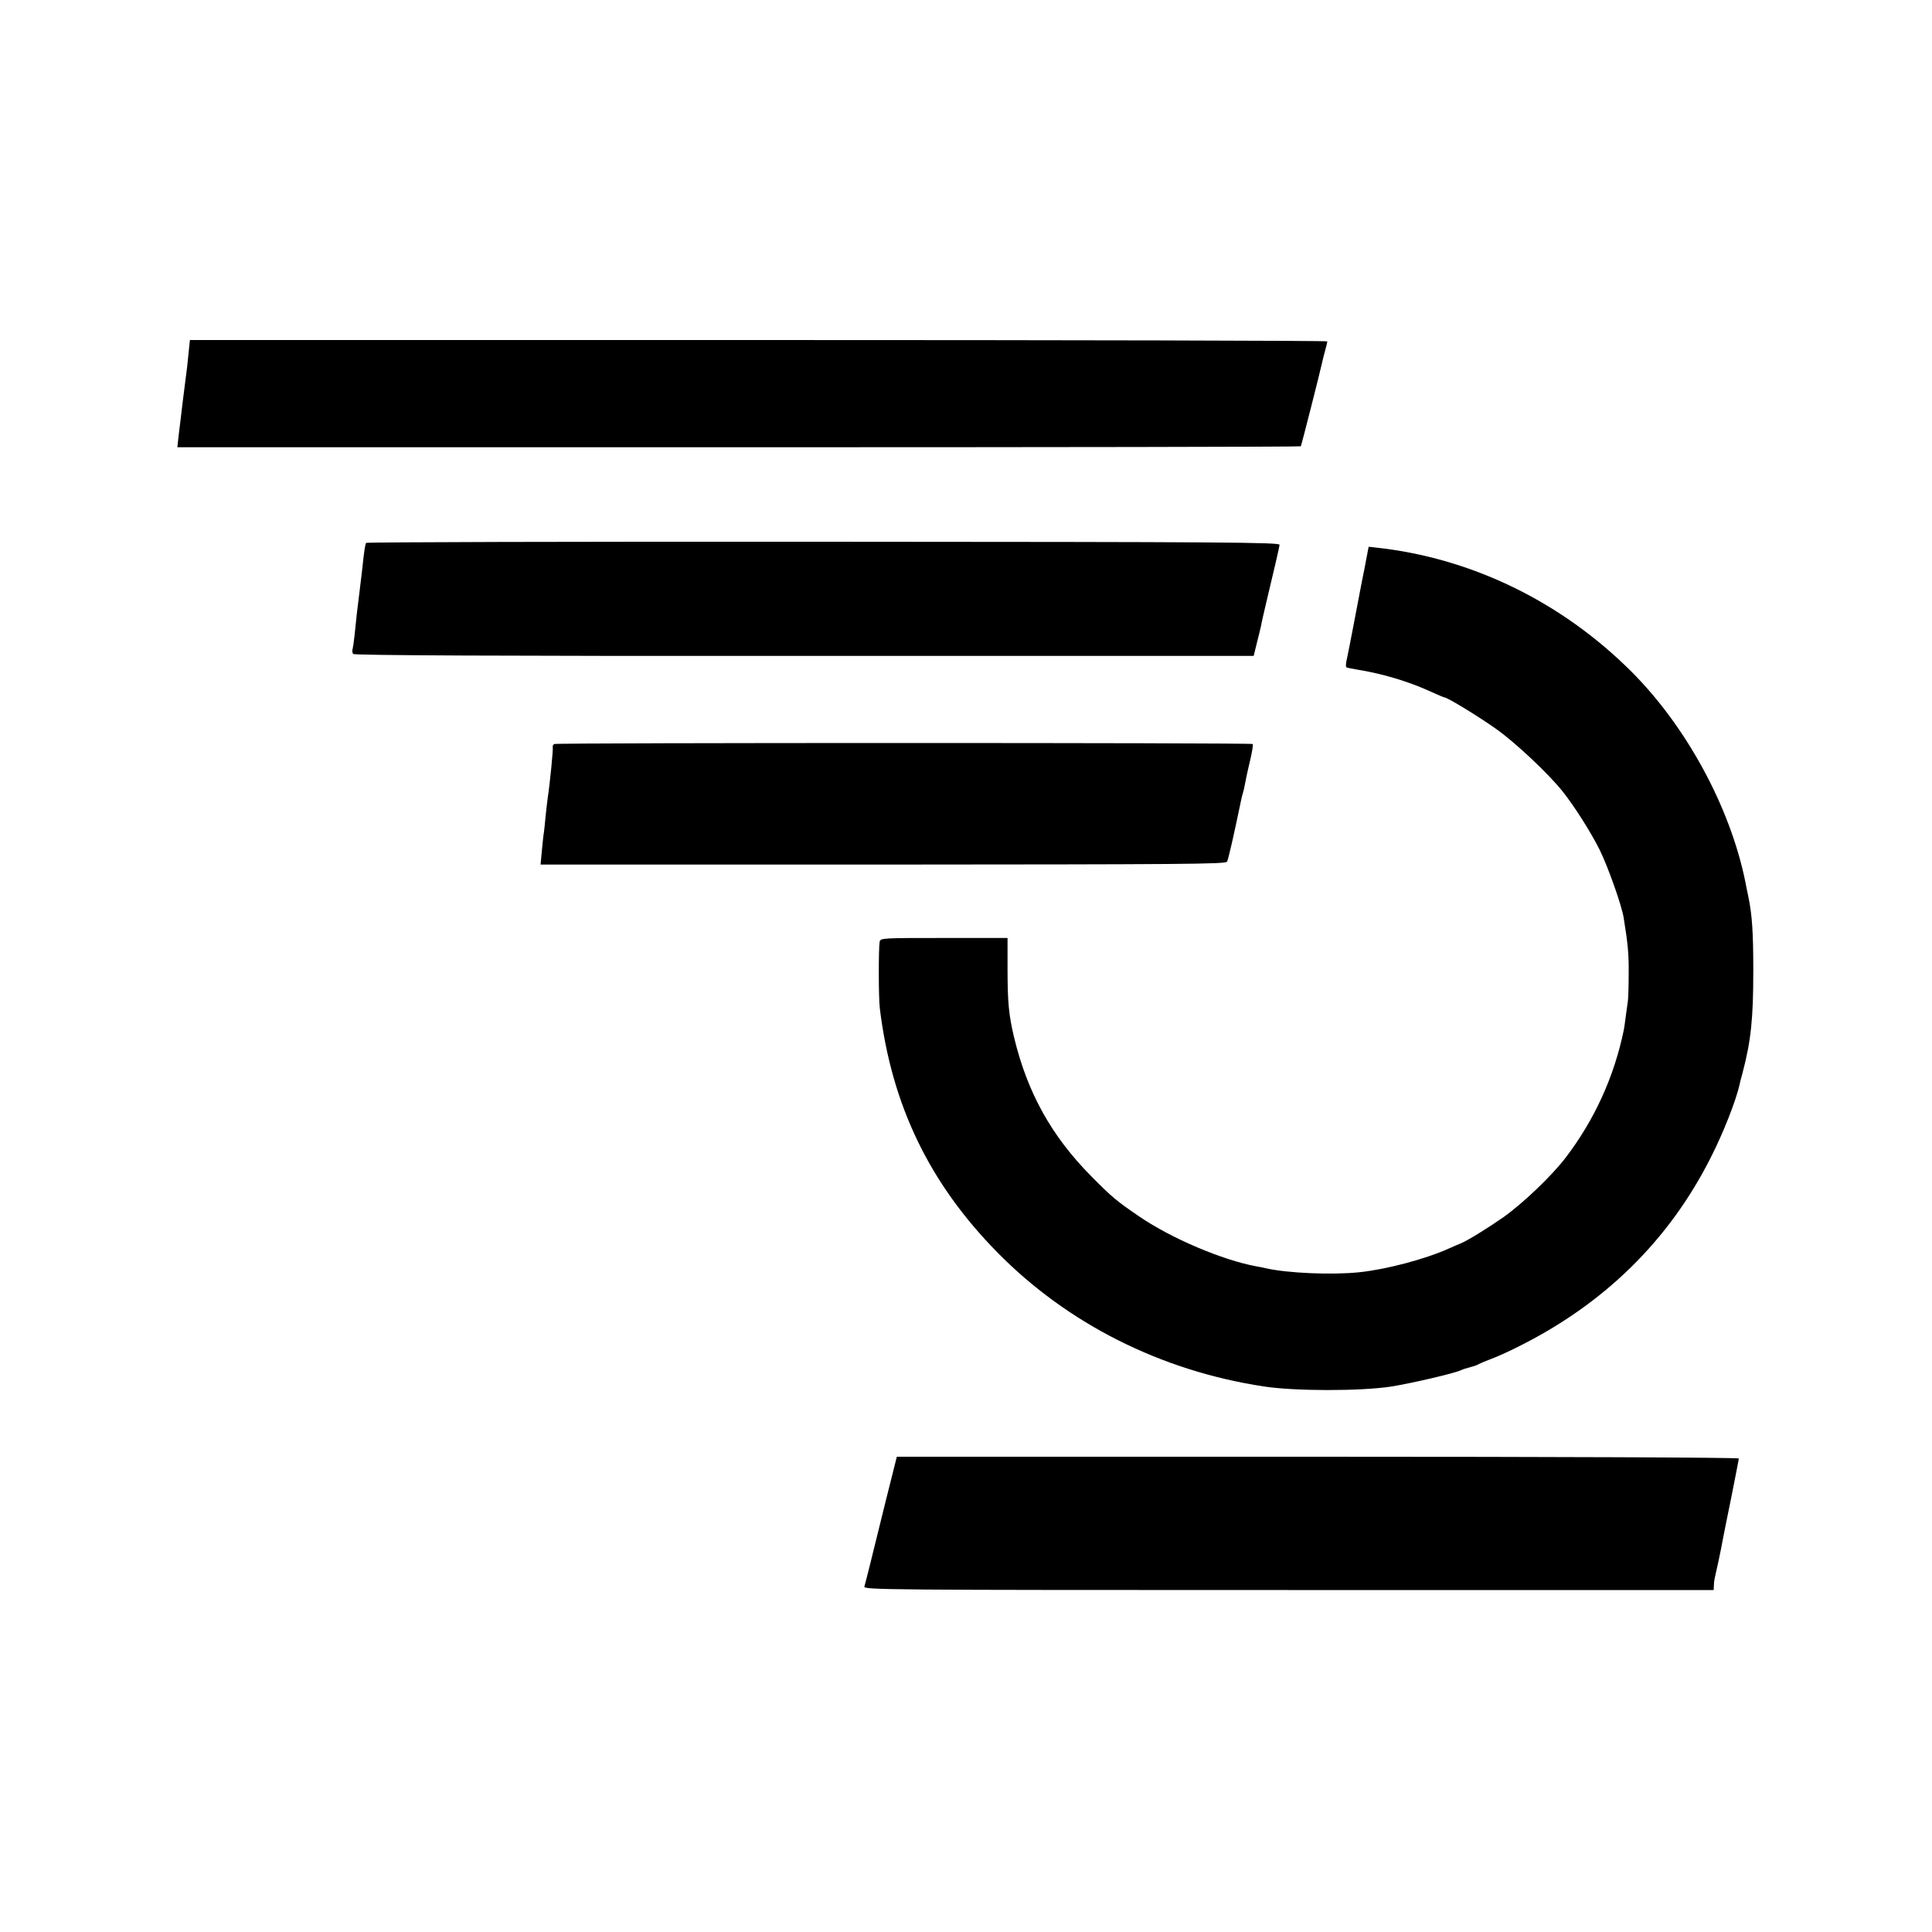 <?xml version="1.0" standalone="no"?>
<!DOCTYPE svg PUBLIC "-//W3C//DTD SVG 20010904//EN"
 "http://www.w3.org/TR/2001/REC-SVG-20010904/DTD/svg10.dtd">
<svg version="1.0" xmlns="http://www.w3.org/2000/svg"
 width="1000pt" height="1000pt" viewBox="0 0 1000 1000"
 preserveAspectRatio="xMidYMid meet">
<g transform="translate(0,1000) scale(0.1,-0.1)"
fill="#000000" stroke="none">
<path d="M975 8163 c-4 -43 -9 -87 -11 -98 -3 -21 -9 -70 -19 -150 -3 -27 -8
-66 -10 -85 -3 -19 -7 -60 -11 -90 l-6 -55 2905 0 c1598 0 2907 2 2910 5 3 4
100 385 112 441 2 9 8 34 14 55 6 22 11 42 11 47 0 4 -1325 7 -2944 7 l-2943
0 -8 -77z"/>
<path d="M1895 7190 c-5 -8 -11 -47 -20 -135 -3 -27 -10 -84 -15 -125 -10 -76
-15 -121 -25 -220 -3 -30 -8 -62 -10 -70 -3 -8 -1 -20 3 -25 5 -7 744 -11
2334 -10 l2327 0 16 65 c9 36 19 76 22 90 2 14 15 70 28 125 40 167 66 279 68
295 2 13 -267 15 -2361 16 -1299 1 -2364 -2 -2367 -6z"/>
<path d="M7072 7107 c-6 -34 -14 -73 -17 -87 -3 -14 -7 -37 -10 -51 -18 -96
-65 -341 -73 -377 -6 -23 -7 -44 -3 -46 3 -2 26 -7 51 -11 138 -22 273 -63
388 -116 35 -16 66 -29 69 -29 15 0 177 -99 267 -163 99 -70 268 -229 343
-322 59 -74 145 -208 193 -304 42 -85 114 -287 124 -351 22 -135 27 -188 26
-290 0 -63 -2 -126 -4 -140 -2 -14 -7 -50 -11 -80 -4 -30 -8 -62 -10 -70 -50
-244 -153 -468 -302 -663 -74 -96 -220 -235 -321 -307 -85 -59 -185 -121 -222
-136 -8 -3 -35 -15 -60 -26 -122 -55 -322 -108 -463 -123 -142 -15 -375 -5
-487 21 -14 3 -36 8 -50 10 -172 32 -435 143 -601 256 -119 81 -143 101 -249
208 -208 210 -332 434 -401 720 -28 118 -34 182 -34 360 l0 155 -329 0 c-321
0 -329 0 -333 -20 -6 -36 -6 -289 1 -345 61 -499 256 -904 607 -1261 363 -370
847 -614 1379 -695 160 -25 501 -25 659 -1 102 16 322 67 361 84 19 8 19 8 55
18 17 4 35 11 40 15 6 3 33 15 60 25 28 10 91 38 140 63 448 222 784 552 1000
981 67 132 130 293 150 381 1 8 8 33 14 55 44 167 56 281 56 530 0 200 -6 287
-25 381 -6 27 -13 63 -16 79 -78 385 -304 803 -590 1089 -364 363 -830 589
-1324 642 l-36 4 -12 -63z"/>
<path d="M2869 6149 c-6 -3 -9 -10 -8 -15 3 -10 -14 -185 -26 -264 -2 -14 -7
-56 -11 -95 -3 -38 -8 -77 -9 -85 -2 -8 -6 -49 -10 -90 l-7 -75 1773 0 c1549
1 1773 2 1780 15 7 12 34 131 74 323 2 10 6 26 9 35 3 9 8 32 11 49 3 18 14
70 25 115 11 45 17 84 14 87 -7 7 -3604 7 -3615 0z"/>
<path d="M4585 2233 c-31 -126 -58 -235 -60 -243 -5 -22 -45 -182 -51 -202 -5
-17 104 -18 2195 -18 l2201 0 1 23 c0 12 2 29 4 37 2 8 11 49 20 90 9 41 18
89 21 105 3 17 23 117 45 224 21 106 39 197 39 202 0 5 -939 9 -2179 9 l-2179
0 -57 -227z"/>
</g>
</svg>
